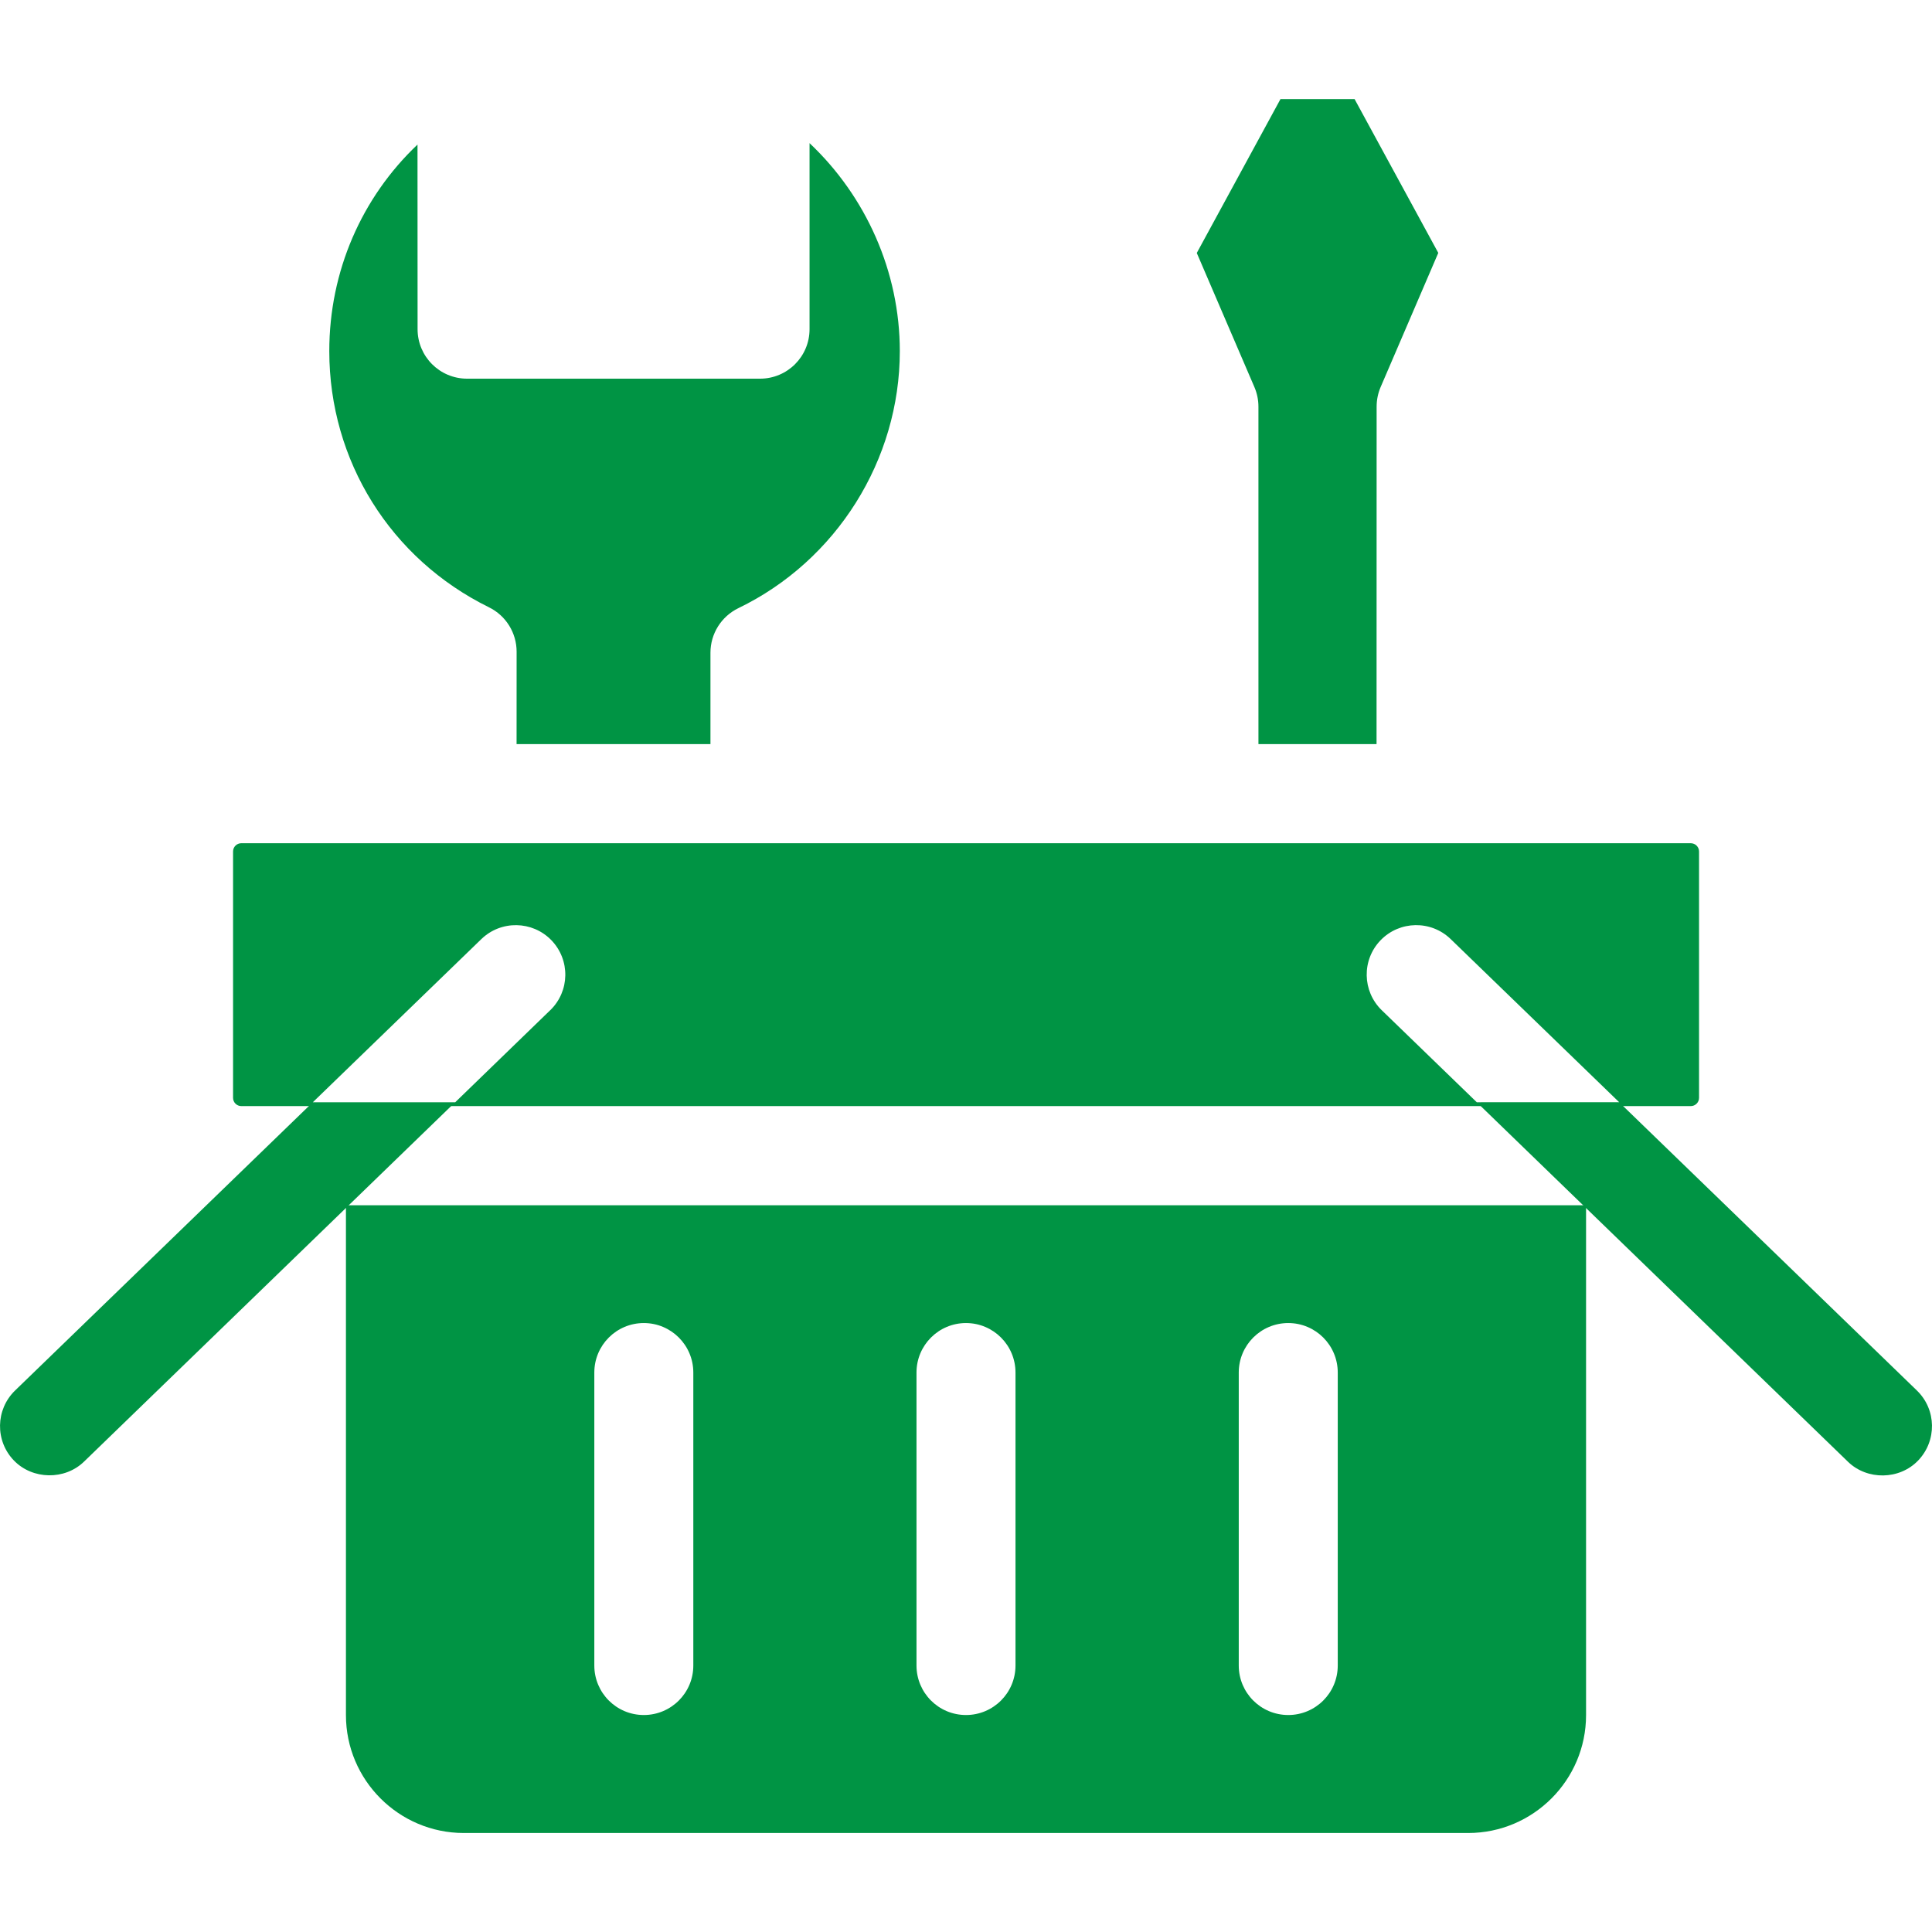 <svg xmlns:xlink="http://www.w3.org/1999/xlink" xmlns="http://www.w3.org/2000/svg" width="100" height="100" viewBox="0 0 100 100" id="1177373306" class="svg u_1177373306" data-icon-custom="true" data-icon-name="repair tools_4041420.svg"><title id="1774268808" fill="#009444">Tools</title><g fill="#009444"><path d="m17.906 62.383v26.391c0 3.363 2.738 6.102 6.102 6.102h51.984c3.363 0 6.102-2.738 6.102-6.102v-26.391zm17.98 23.824c0 1.418-1.148 2.562-2.562 2.562-1.418 0-2.562-1.148-2.562-2.562v-15.164c0-1.418 1.148-2.562 2.562-2.562 1.418 0 2.562 1.148 2.562 2.562zm16.676 0c0 1.418-1.148 2.562-2.562 2.562-1.418 0-2.562-1.148-2.562-2.562v-15.164c0-1.418 1.148-2.562 2.562-2.562 1.418 0 2.562 1.148 2.562 2.562zm16.68 0c0 1.418-1.148 2.562-2.562 2.562-1.418 0-2.562-1.148-2.562-2.562v-15.164c0-1.418 1.148-2.562 2.562-2.562 1.418 0 2.562 1.148 2.562 2.562z" fill="#009444"></path><path d="m16.043 57.195-15.262 14.777c-1.016 0.984-1.043 2.609-0.059 3.625 0.965 0.996 2.629 1.023 3.625 0.059l19.066-18.465z" fill="#009444"></path><path d="m87.512 43.645h-75.023c-0.234 0-0.426 0.191-0.426 0.426v12.754c0 0.234 0.191 0.426 0.426 0.426h75.027c0.234 0 0.426-0.191 0.426-0.426v-12.754c0-0.234-0.191-0.426-0.43-0.426zm-59.035 8.645-4.914 4.762h-7.371l8.723-8.445c1.016-0.984 2.641-0.957 3.625 0.059 0.984 1.02 0.957 2.641-0.062 3.625zm47.961 4.762-4.918-4.762c-1.016-0.984-1.043-2.609-0.059-3.625 0.984-1.016 2.609-1.043 3.625-0.059l8.723 8.445z" fill="#009444"></path><path d="m99.219 71.973-15.262-14.777h-7.371l19.066 18.465c0.996 0.965 2.66 0.941 3.625-0.059 0.984-1.02 0.961-2.644-0.059-3.629z" fill="#009444"></path><path d="m65.137 38.516h6.113l0.004-17.469c0-0.348 0.07-0.691 0.207-1.012l2.984-6.945-4.332-7.961h-3.836l-4.332 7.965 2.984 6.945c0.137 0.32 0.207 0.664 0.207 1.012z" fill="#009444"></path><path d="m26.738 38.516h10.035v-4.731c0-0.984 0.562-1.879 1.449-2.309 5.074-2.453 8.352-7.672 8.352-13.301 0-4.113-1.75-8.008-4.672-10.766v9.629c0 1.418-1.148 2.562-2.562 2.562h-15.164c-1.418 0-2.562-1.148-2.562-2.562l-0.004-9.555c-2.887 2.738-4.566 6.555-4.566 10.691 0 5.672 3.168 10.75 8.262 13.258 0.879 0.43 1.434 1.324 1.434 2.301z" fill="#009444"></path></g></svg>